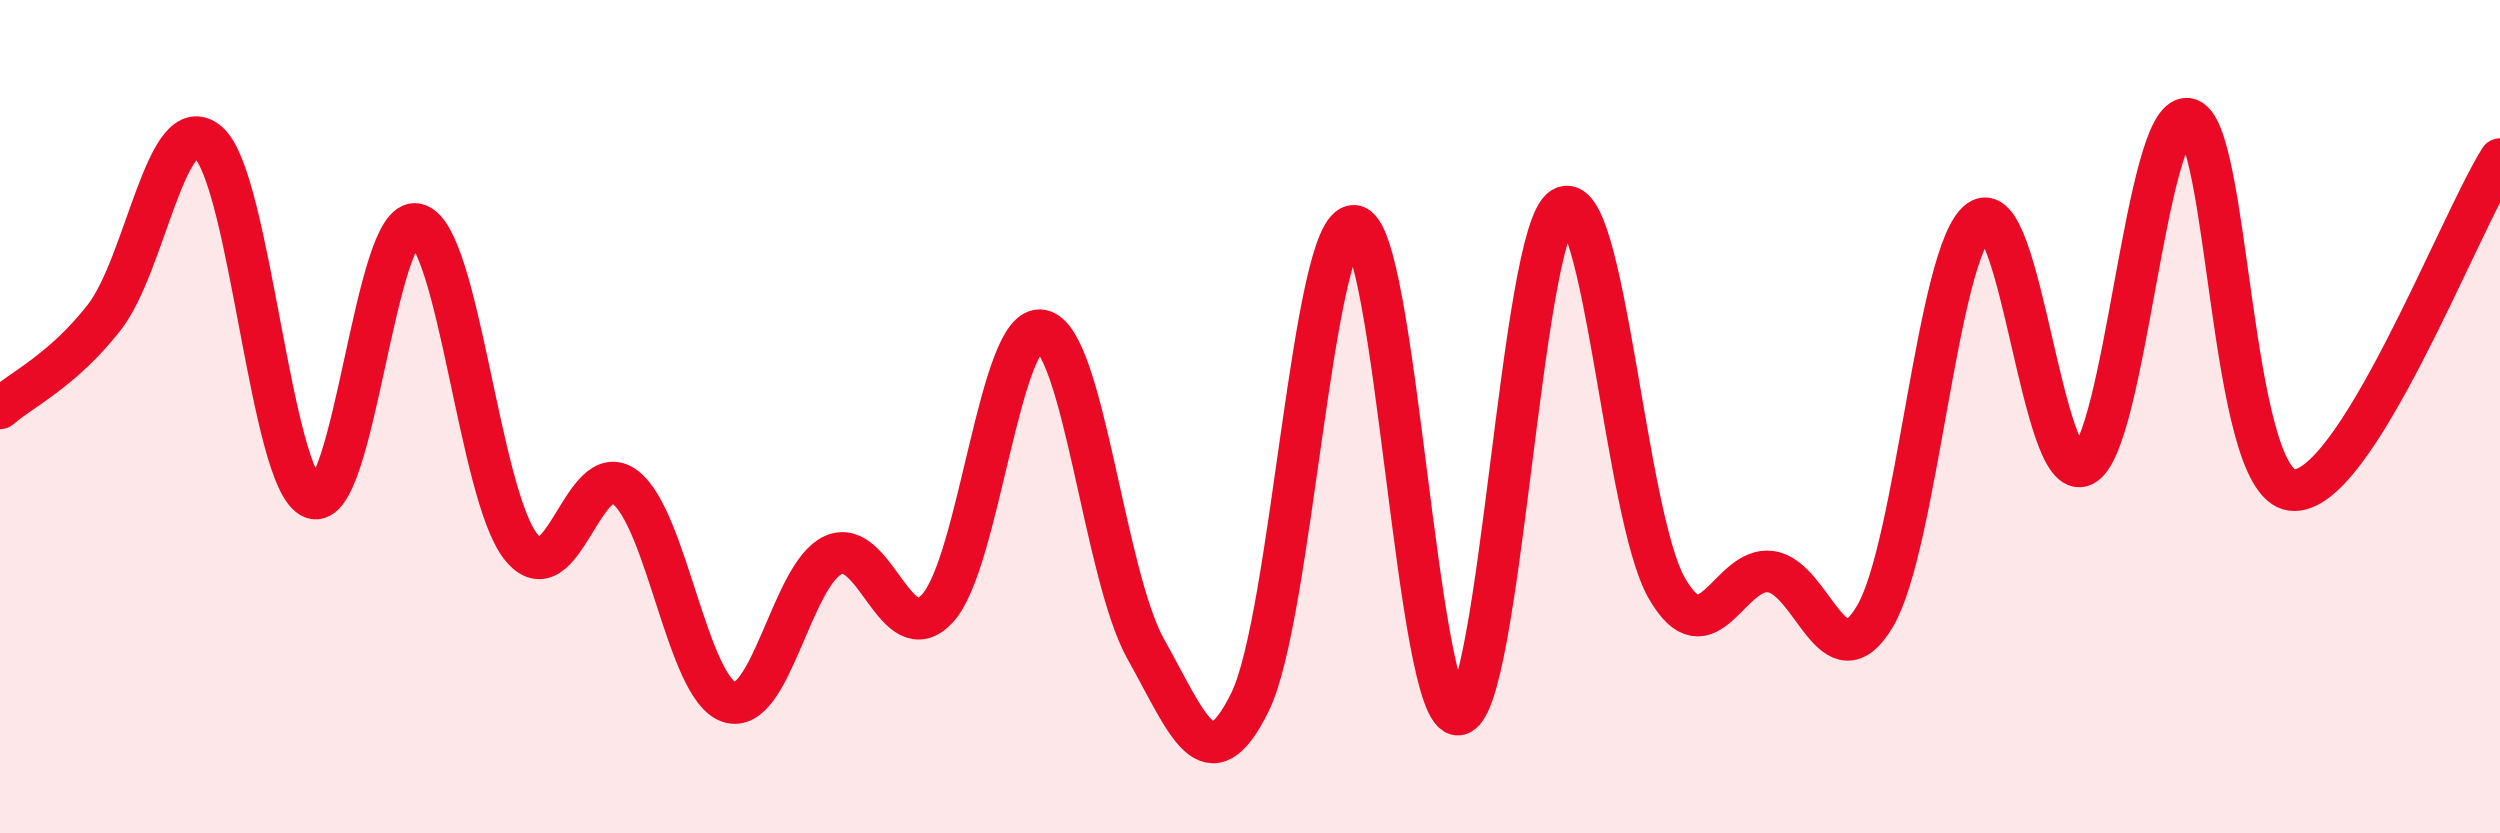 
    <svg width="60" height="20" viewBox="0 0 60 20" xmlns="http://www.w3.org/2000/svg">
      <path
        d="M 0,9.8 C 0.5,9.36 1.5,8.9 2.5,7.62 C 3.5,6.34 4,2.55 5,3.42 C 6,4.29 6.5,11.56 7.5,11.95 C 8.5,12.34 9,5.15 10,5.38 C 11,5.61 11.5,11.86 12.5,13.12 C 13.5,14.38 14,10.94 15,11.69 C 16,12.44 16.5,16.52 17.5,16.85 C 18.5,17.18 19,13.77 20,13.32 C 21,12.87 21.5,15.68 22.5,14.6 C 23.5,13.52 24,7.73 25,7.93 C 26,8.13 26.5,13.8 27.5,15.58 C 28.5,17.36 29,18.88 30,16.85 C 31,14.82 31.5,5.36 32.5,5.42 C 33.5,5.48 34,17.24 35,17.15 C 36,17.06 36.5,5.6 37.5,4.99 C 38.5,4.38 39,12.36 40,14.11 C 41,15.86 41.5,13.58 42.5,13.72 C 43.5,13.86 44,16.48 45,14.79 C 46,13.1 46.5,6.01 47.5,5.29 C 48.5,4.57 49,11.66 50,11.17 C 51,10.68 51.5,2.73 52.5,2.85 C 53.5,2.97 53.5,11.57 55,11.76 C 56.5,11.95 59,5.41 60,3.82L60 20L0 20Z"
        fill="#EB0A25"
        opacity="0.1"
        stroke-linecap="round"
        stroke-linejoin="round"
      />
      <path
        d="M 0,9.8 C 0.5,9.36 1.5,8.9 2.5,7.62 C 3.5,6.34 4,2.55 5,3.42 C 6,4.29 6.5,11.56 7.5,11.95 C 8.5,12.34 9,5.15 10,5.38 C 11,5.61 11.5,11.86 12.5,13.12 C 13.5,14.38 14,10.94 15,11.69 C 16,12.44 16.5,16.52 17.5,16.85 C 18.5,17.18 19,13.77 20,13.32 C 21,12.87 21.5,15.68 22.5,14.6 C 23.5,13.52 24,7.73 25,7.93 C 26,8.13 26.5,13.8 27.5,15.58 C 28.5,17.36 29,18.88 30,16.85 C 31,14.82 31.5,5.36 32.5,5.42 C 33.5,5.48 34,17.24 35,17.15 C 36,17.06 36.5,5.6 37.5,4.99 C 38.5,4.38 39,12.36 40,14.11 C 41,15.86 41.5,13.58 42.5,13.72 C 43.5,13.86 44,16.48 45,14.79 C 46,13.1 46.5,6.01 47.5,5.29 C 48.5,4.57 49,11.66 50,11.17 C 51,10.68 51.5,2.73 52.5,2.85 C 53.5,2.97 53.5,11.57 55,11.76 C 56.5,11.95 59,5.41 60,3.82"
        stroke="#EB0A25"
        stroke-width="1"
        fill="none"
        stroke-linecap="round"
        stroke-linejoin="round"
      />
    </svg>
  